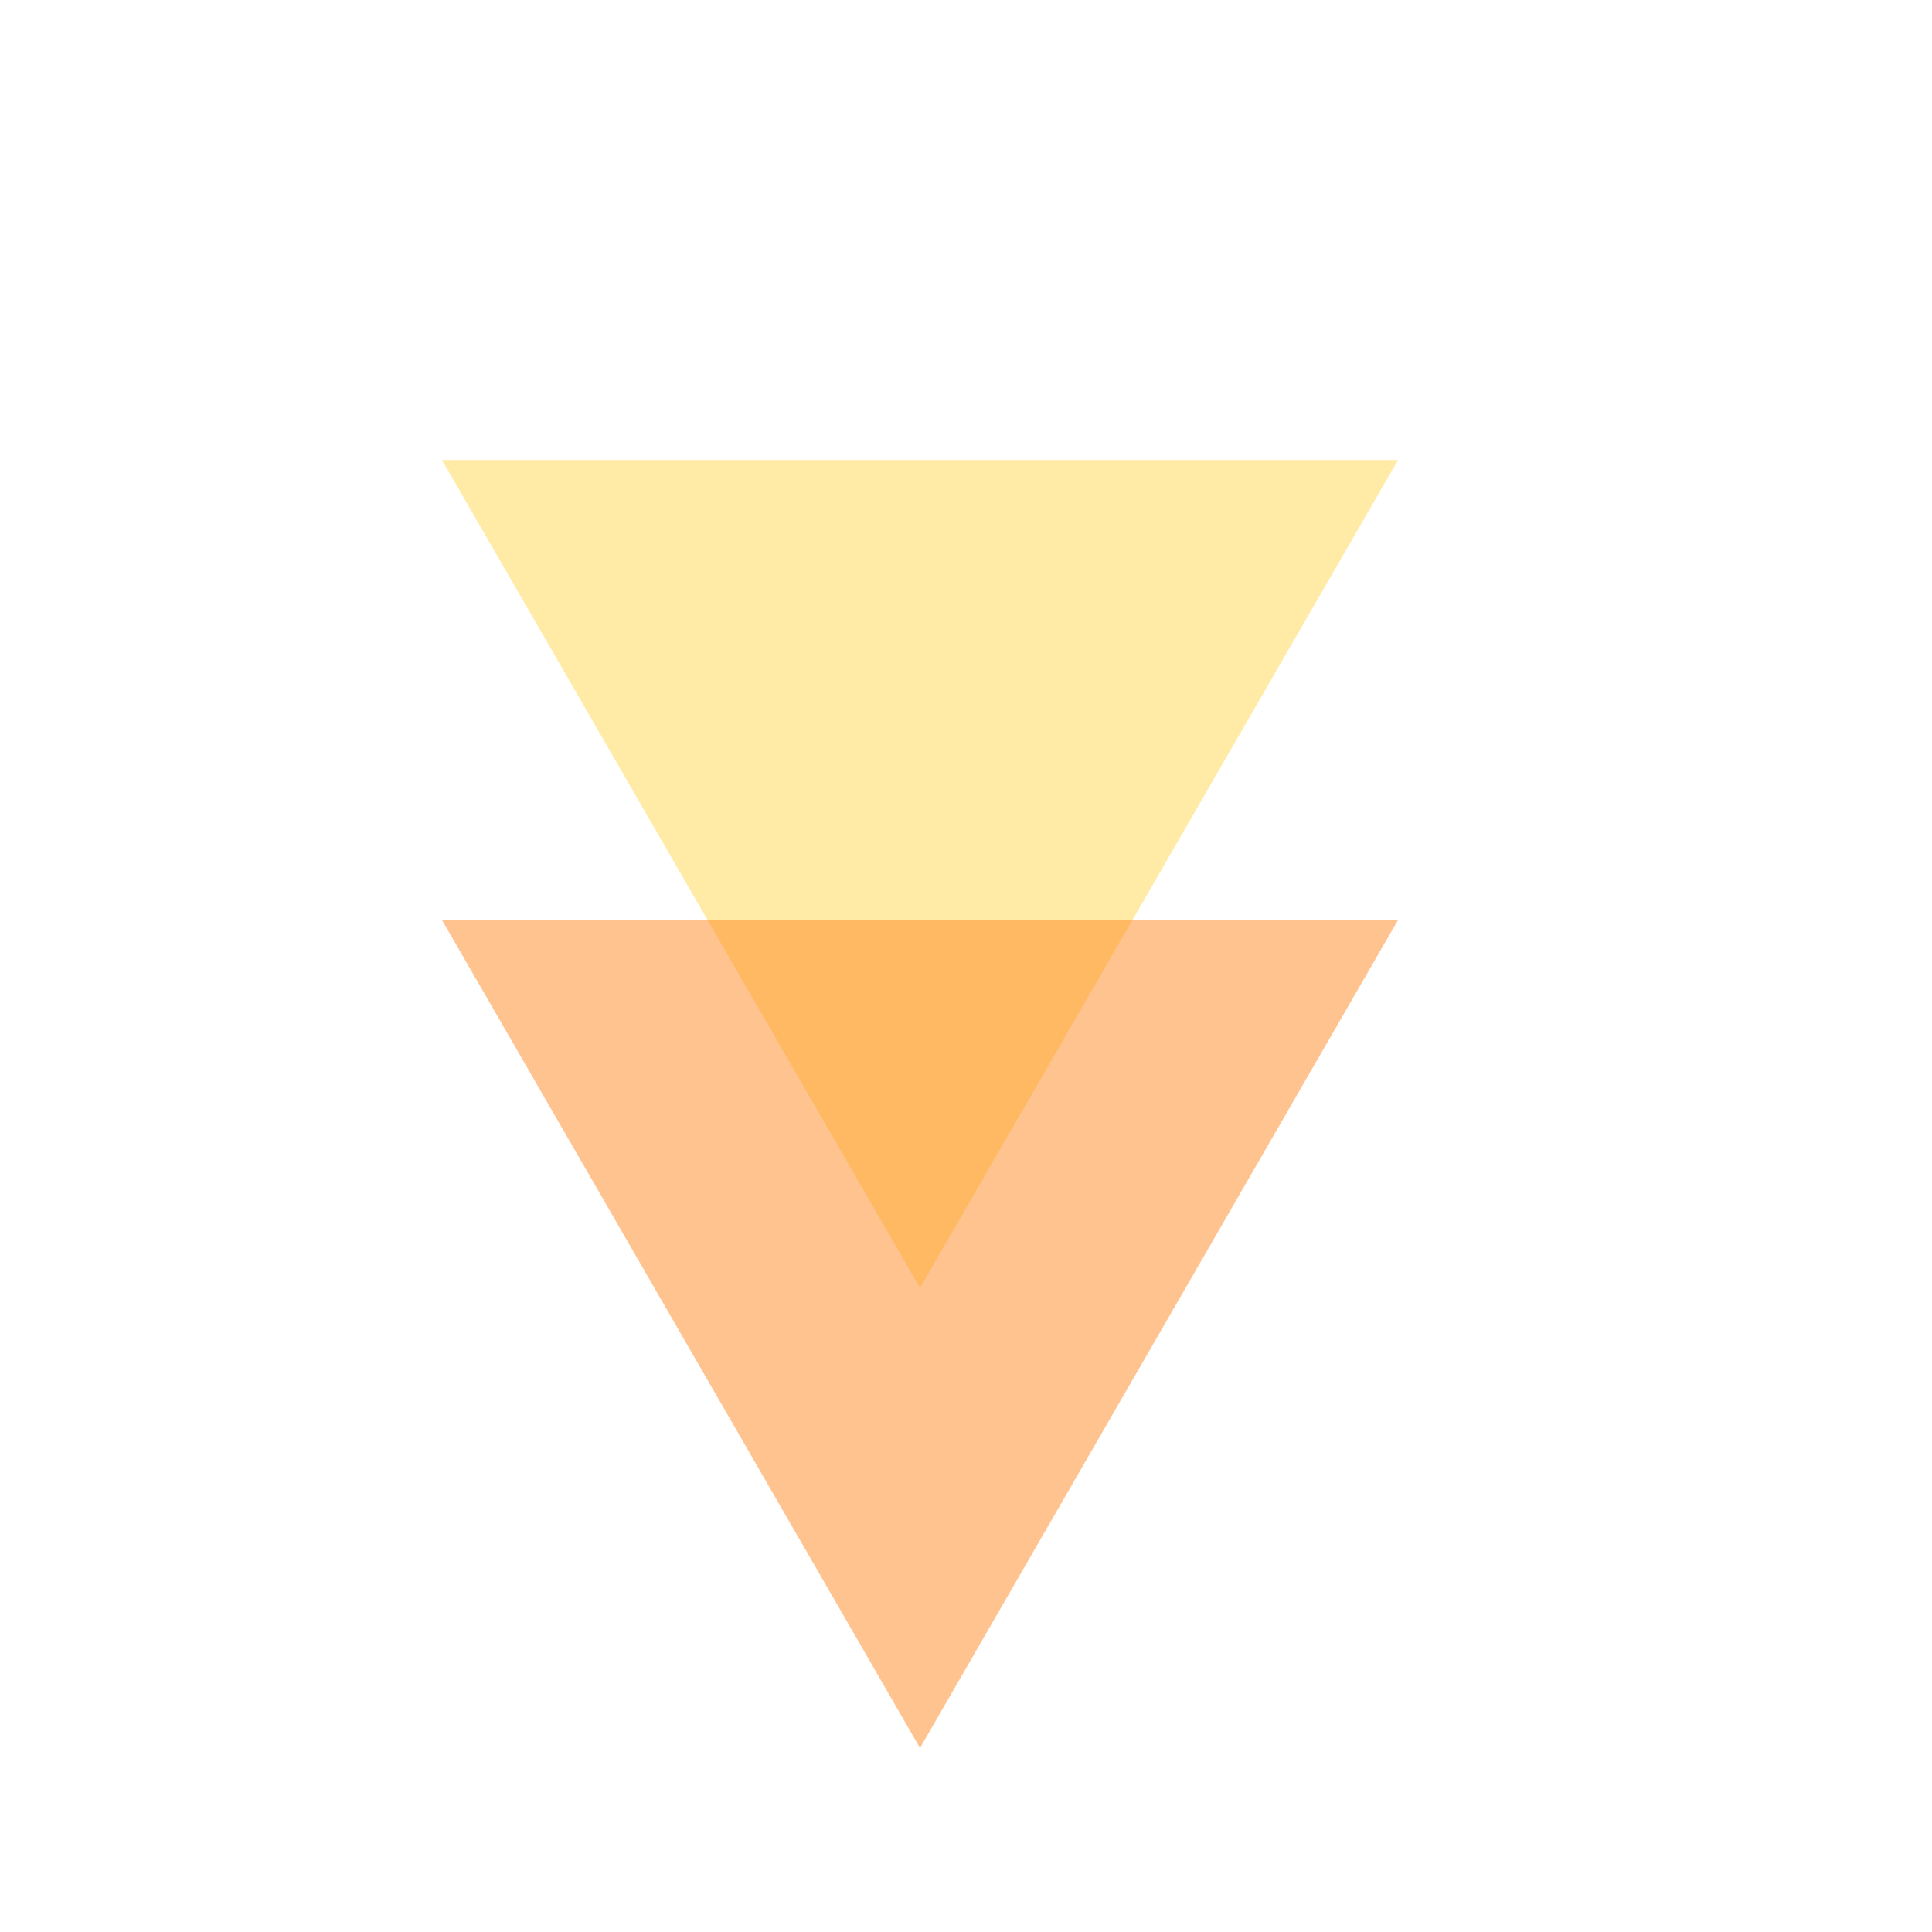 <svg width="21" height="21" viewBox="0 0 21 21" fill="none" xmlns="http://www.w3.org/2000/svg">
<path d="M10 14L4.804 5L15.196 5L10 14Z" fill="#FFD94D" fill-opacity="0.5"/>
<path d="M10 19L4.804 10L15.196 10L10 19Z" fill="#FF8822" fill-opacity="0.5"/>
</svg>
